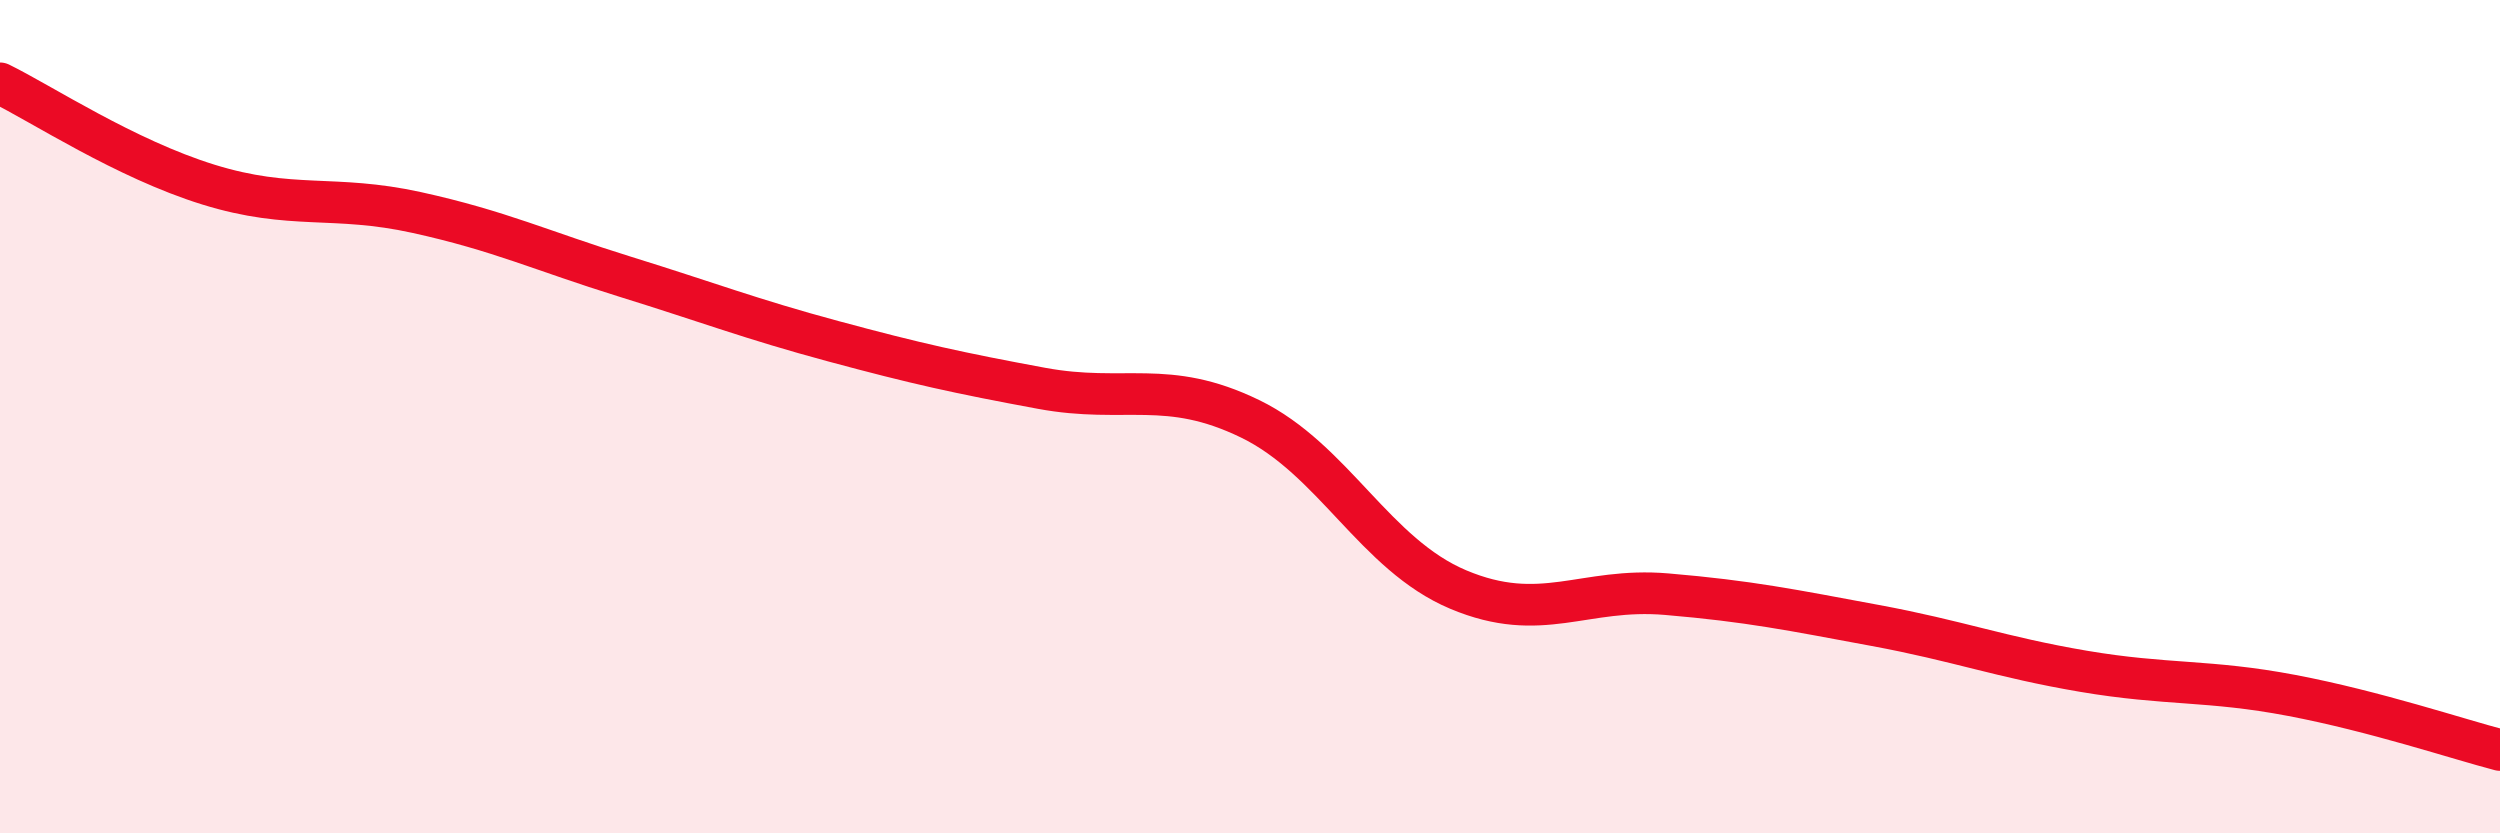 
    <svg width="60" height="20" viewBox="0 0 60 20" xmlns="http://www.w3.org/2000/svg">
      <path
        d="M 0,2 C 1,2.49 3,3.81 5,4.43 C 7,5.05 8,4.66 10,5.1 C 12,5.54 13,6.02 15,6.64 C 17,7.26 18,7.65 20,8.19 C 22,8.73 23,8.95 25,9.32 C 27,9.69 28,9.08 30,10.05 C 32,11.02 33,13.31 35,14.15 C 37,14.99 38,14.09 40,14.26 C 42,14.43 43,14.64 45,15.01 C 47,15.38 48,15.77 50,16.11 C 52,16.45 53,16.31 55,16.69 C 57,17.07 59,17.74 60,18L60 20L0 20Z"
        fill="#EB0A25"
        opacity="0.1"
        stroke-linecap="round"
        stroke-linejoin="round"
      />
      <path
        d="M 0,2 C 1,2.49 3,3.81 5,4.43 C 7,5.05 8,4.66 10,5.1 C 12,5.54 13,6.02 15,6.64 C 17,7.26 18,7.65 20,8.19 C 22,8.73 23,8.95 25,9.32 C 27,9.69 28,9.08 30,10.05 C 32,11.02 33,13.31 35,14.15 C 37,14.99 38,14.09 40,14.26 C 42,14.43 43,14.64 45,15.01 C 47,15.38 48,15.77 50,16.11 C 52,16.45 53,16.31 55,16.69 C 57,17.07 59,17.74 60,18"
        stroke="#EB0A25"
        stroke-width="1"
        fill="none"
        stroke-linecap="round"
        stroke-linejoin="round"
      />
    </svg>
  